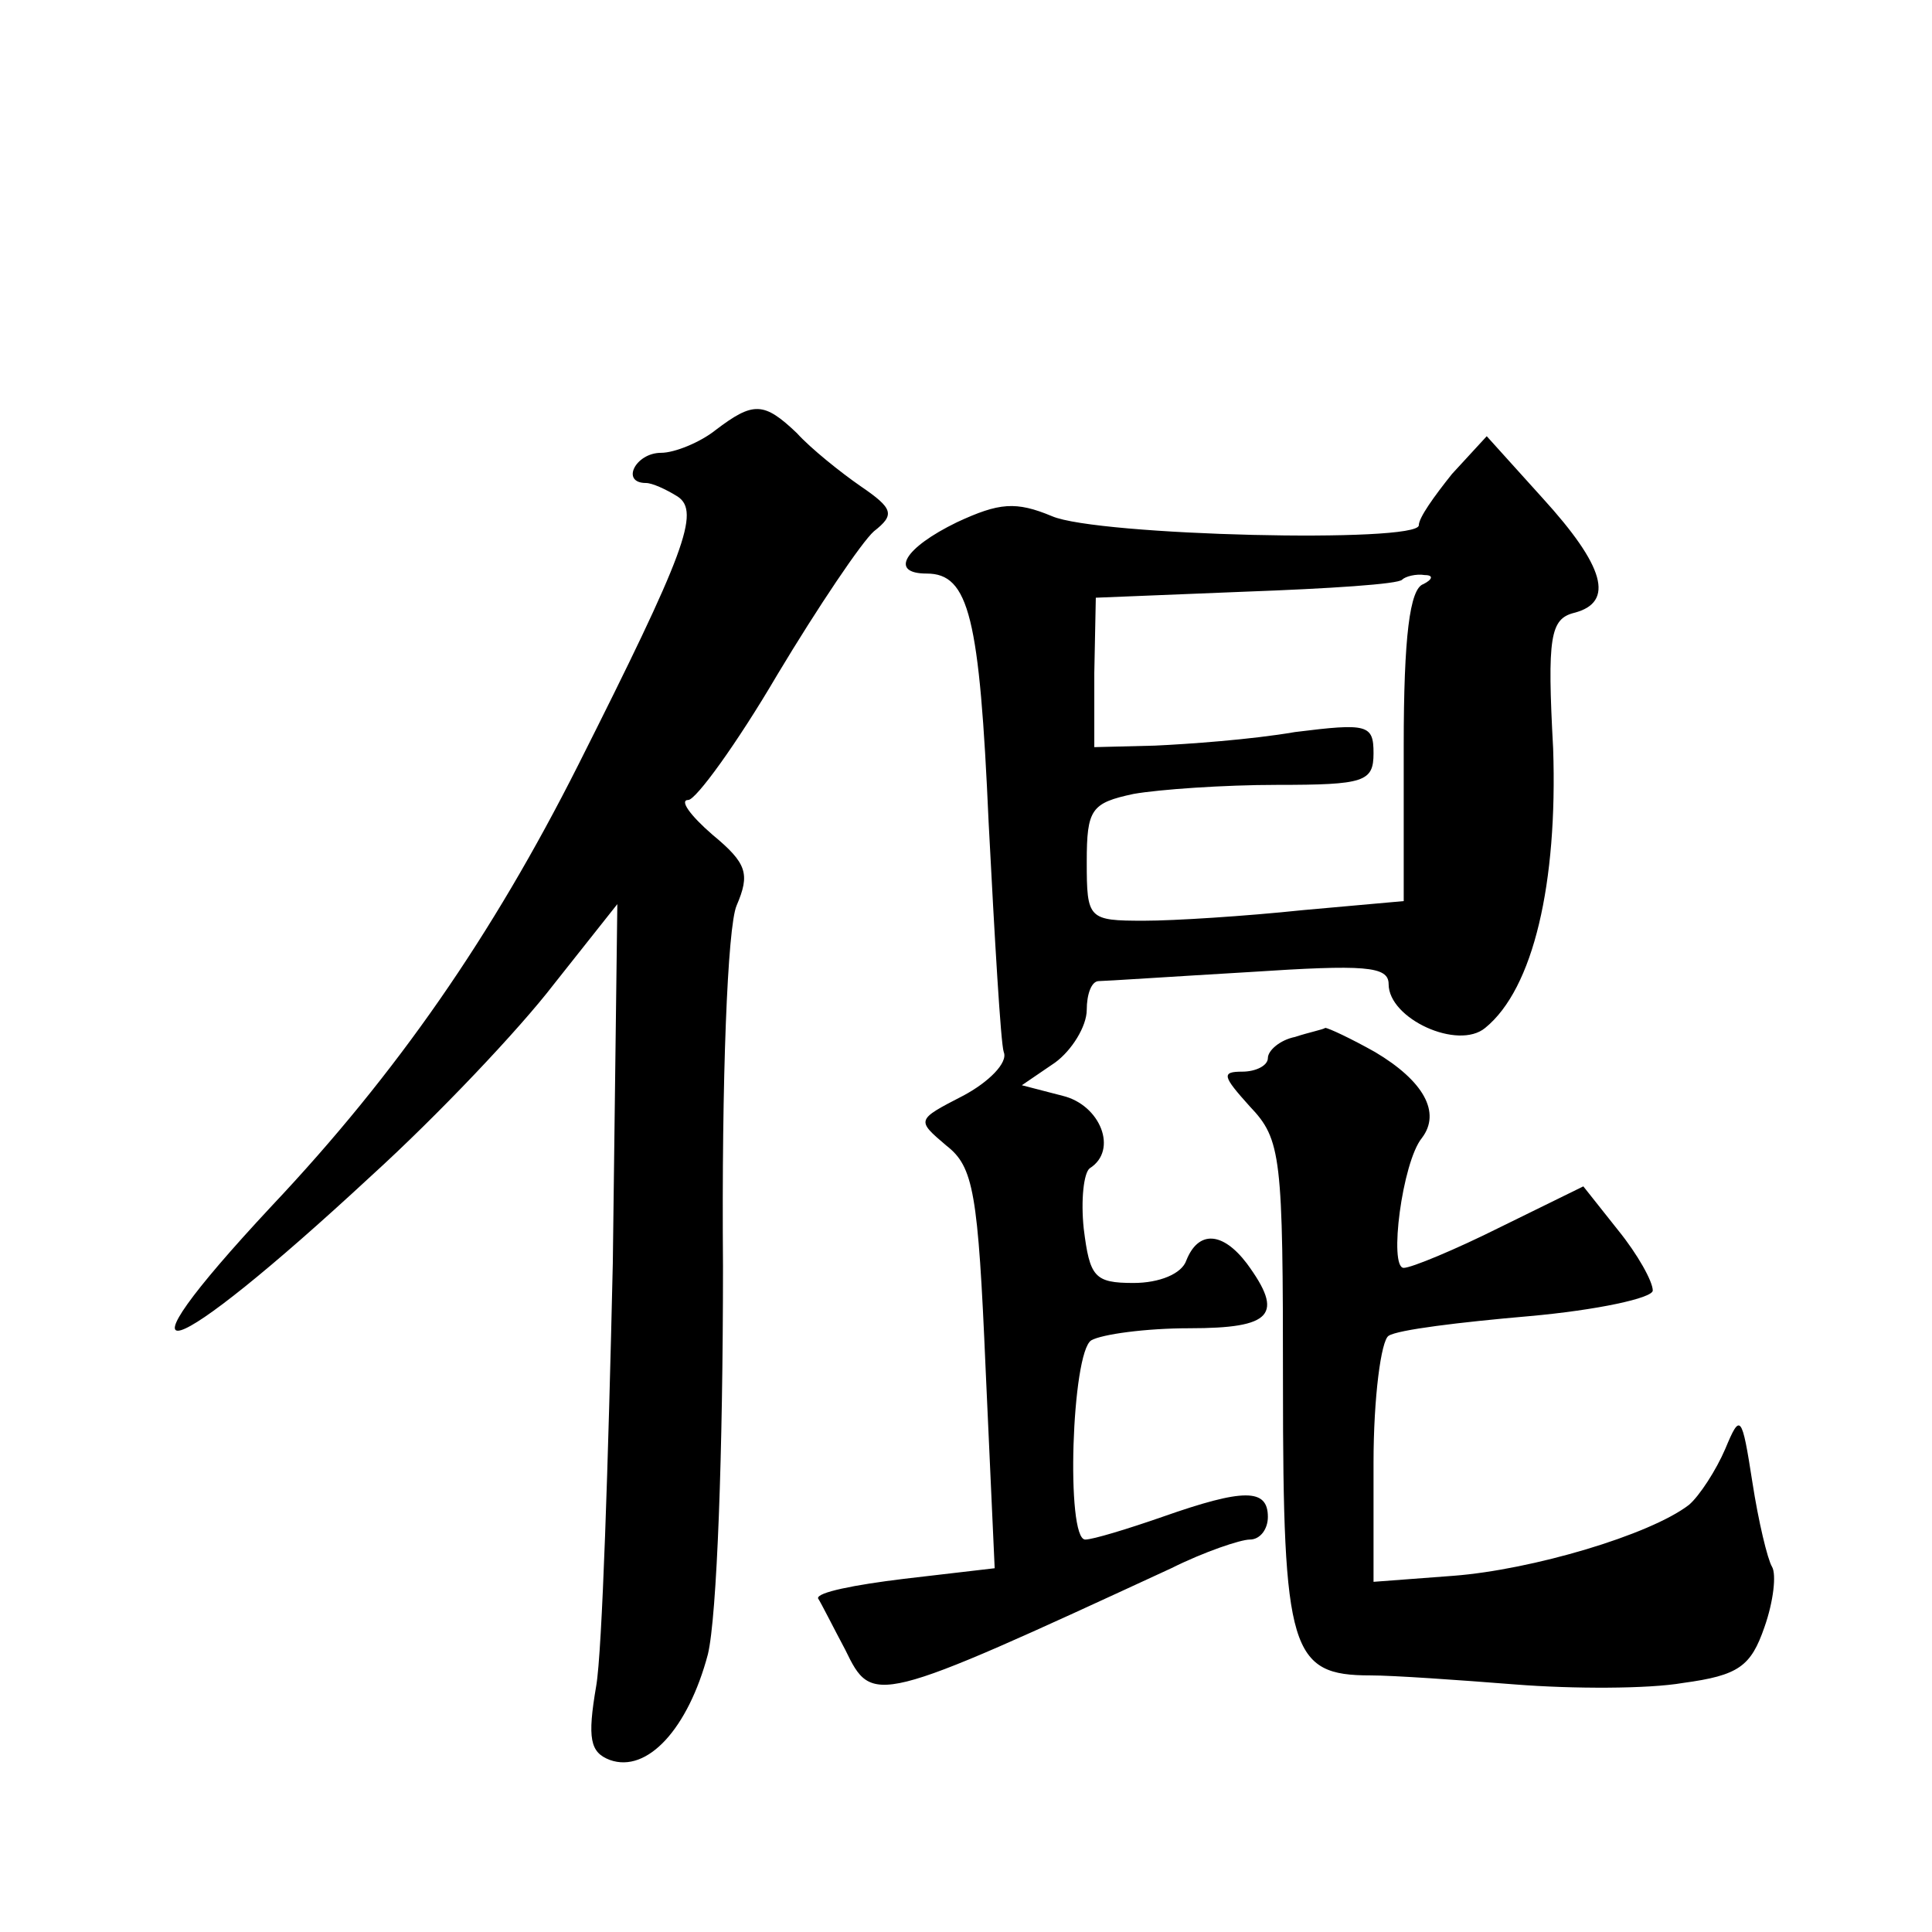 <?xml version="1.0" standalone="no"?>
<!DOCTYPE svg PUBLIC "-//W3C//DTD SVG 20010904//EN"
 "http://www.w3.org/TR/2001/REC-SVG-20010904/DTD/svg10.dtd">
<svg version="1.0" xmlns="http://www.w3.org/2000/svg"
 width="128pt" height="128pt" viewBox="0 0 128 128"
 preserveAspectRatio="xMidYMid meet">
<g transform="translate(0,128) scale(0.1,-0.1)"
fill="#0" stroke="none">
<path d="M474 995 c-10 -8 -27 -15 -36 -15 -17 0 -27 -20 -10 -20 4 0 13 -4 21
-9 15 -10 5 -37 -66 -178 -57 -113 -120 -204 -203 -292 -111 -119 -71 -107 66 20
44 40 98 97 121 127 l42 53 -3 -238 c-3 -131 -7 -257 -11 -280 -6 -35 -4 -44 9
-49 25 -9 52 21 65 70 6 25 10 134 10 257 -1 124 3 225 9 239 9 21 7 28 -16 47
-15 13 -22 23 -16 23 5 0 32 37 59 83 27 45 56 88 64 95 14 11 13 15 -9 30 -13
9 -33 25 -42 35 -22 21 -29 21 -54 2z M962 966 c-12 -15 -22 -29 -22 -34 0 -12
-213 -7 -243 6 -24 10 -35 9 -63 -4 -35 -17 -45 -34 -20 -34 28 0 35 -29 41 -165
4 -77 8 -146 10 -152 3 -7 -10 -20 -27 -29 -31 -16 -31 -16 -11 -33 18 -14 21 -31
26 -148 l6 -132 -60 -7 c-33 -4 -58 -9 -57 -13 2 -3 10 -19 18 -34 18 -37 19 -37
216 54 22 11 46 19 52 19 7 0 12 7 12 15 0 19 -16 19 -70 0 -23 -8 -46 -15 -51
-15 -13 0 -9 124 4 132 7 4 36 8 65 8 55 0 63 9 38 43 -16 21 -32 22 -40 2 -3 -9
-18 -15 -35 -15 -26 0 -29 4 -33 36 -2 19 0 37 4 40 19 12 7 42 -18 48 l-27 7 22
15 c11 8 21 24 21 35 0 10 3 19 8 19 4 0 49 3 100 6 76 5 92 4 92 -8 0 -23 46 -44
64 -29 32 26 48 96 45 185 -4 74 -2 86 14 90 27 7 20 31 -21 76 l-37 41 -23 -25z
m-19 -73 c-9 -3 -13 -35 -13 -107 l0 -103 -67 -6 c-38 -4 -85 -7 -105 -7 -37 0
-38 1 -38 39 0 35 3 39 31 45 17 3 60 6 95 6 58 0 64 2 64 21 0 19 -4 20 -52 14
-29 -5 -71 -8 -93 -9 l-40 -1 0 49 1 50 99 4 c55 2 102 5 104 8 2 2 9 4 15 3 6
0 5 -3 -1 -6z M858 593 c-10 -2 -18 -9 -18 -14 0 -5 -8 -9 -17 -9 -14 0 -13 -3
5 -23 21 -22 22 -33 22 -184 0 -177 5 -193 58 -193 15 0 58 -3 96 -6 38 -3 88 -3
111 1 37 5 45 11 54 37 6 17 8 35 5 40 -3 5 -9 30 -13 56 -7 45 -8 46 -18 22 -6
-14 -17 -31 -24 -37 -26 -20 -104 -43 -156 -47 l-53 -4 0 79 c0 43 5 81 10 84 6
4 47 9 93 13 45 4 82 12 82 17 0 6 -10 24 -23 40 l-23 29 -55 -27 c-30 -15 -59
-27 -64 -27 -10 0 -1 70 12 86 13 17 1 38 -31 57 -16 9 -31 16 -33 16 -1 -1 -11
-3 -20 -6z"/>
</g>
</svg>
